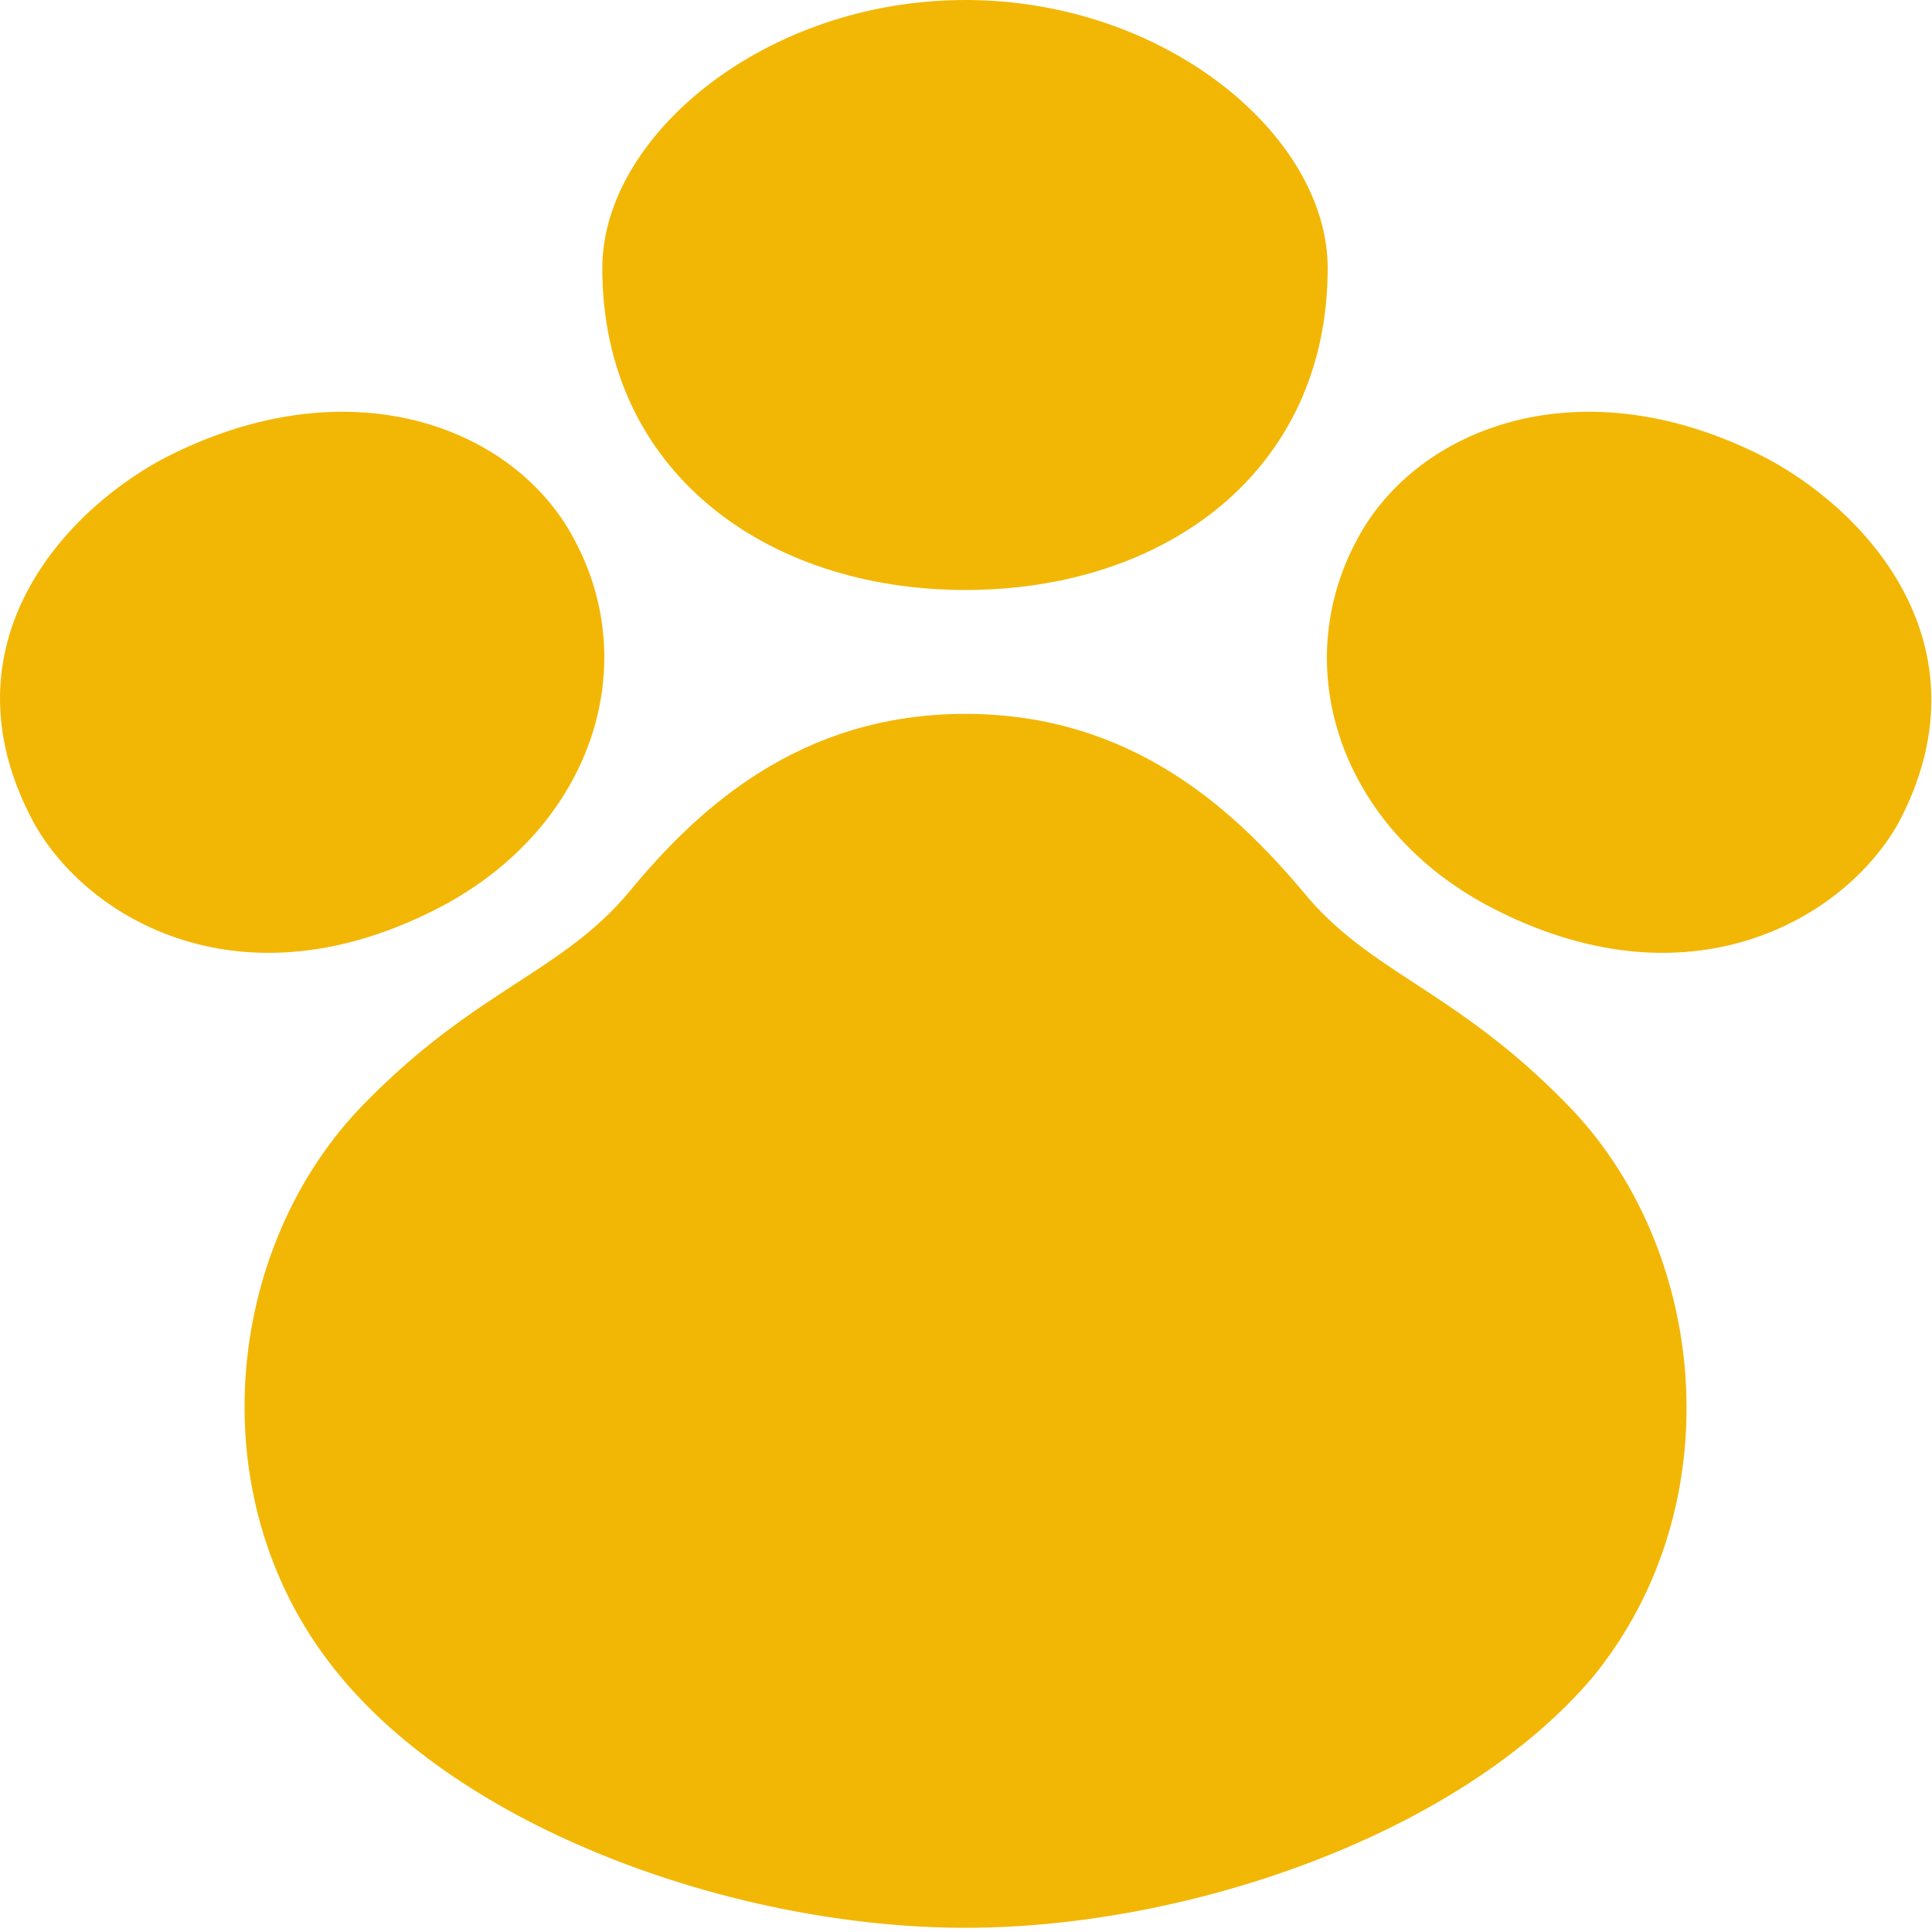 <svg width="24" height="24" viewBox="0 0 24 24" fill="none" xmlns="http://www.w3.org/2000/svg">
<g clip-path="url(#clip0_558_3120)">
<path d="M5.5 11.252C7.321 10.279 7.998 8.31 7.135 6.704C6.4 5.3 4.325 4.497 2.012 5.706C0.677 6.433 -0.714 8.107 0.415 10.212C1.074 11.412 3.01 12.57 5.5 11.252ZM16.185 11.074C15.327 10.059 14.059 8.868 11.992 8.868C9.925 8.868 8.657 10.059 7.82 11.074C6.974 12.088 5.922 12.283 4.532 13.703C2.773 15.487 2.435 18.682 4.232 20.829C5.854 22.782 9.211 23.948 11.992 23.948C14.773 23.948 18.137 22.782 19.79 20.829C21.54 18.682 21.218 15.486 19.451 13.703C18.061 12.283 17.009 12.088 16.185 11.074ZM21.971 5.706C19.667 4.497 17.6 5.3 16.857 6.704C15.994 8.31 16.662 10.279 18.484 11.252C20.973 12.57 22.927 11.412 23.59 10.211C24.697 8.107 23.307 6.433 21.971 5.706ZM11.992 7.329C14.481 7.329 16.493 5.85 16.493 3.331C16.493 1.691 14.481 0 11.992 0C9.503 0 7.482 1.691 7.482 3.331C7.482 5.85 9.511 7.329 11.992 7.329Z" fill="#F2B705"/>
</g>
<defs>
<clipPath id="clip0_558_3120">
<rect width="24" height="24" fill="white"/>
</clipPath>
</defs>
</svg>
